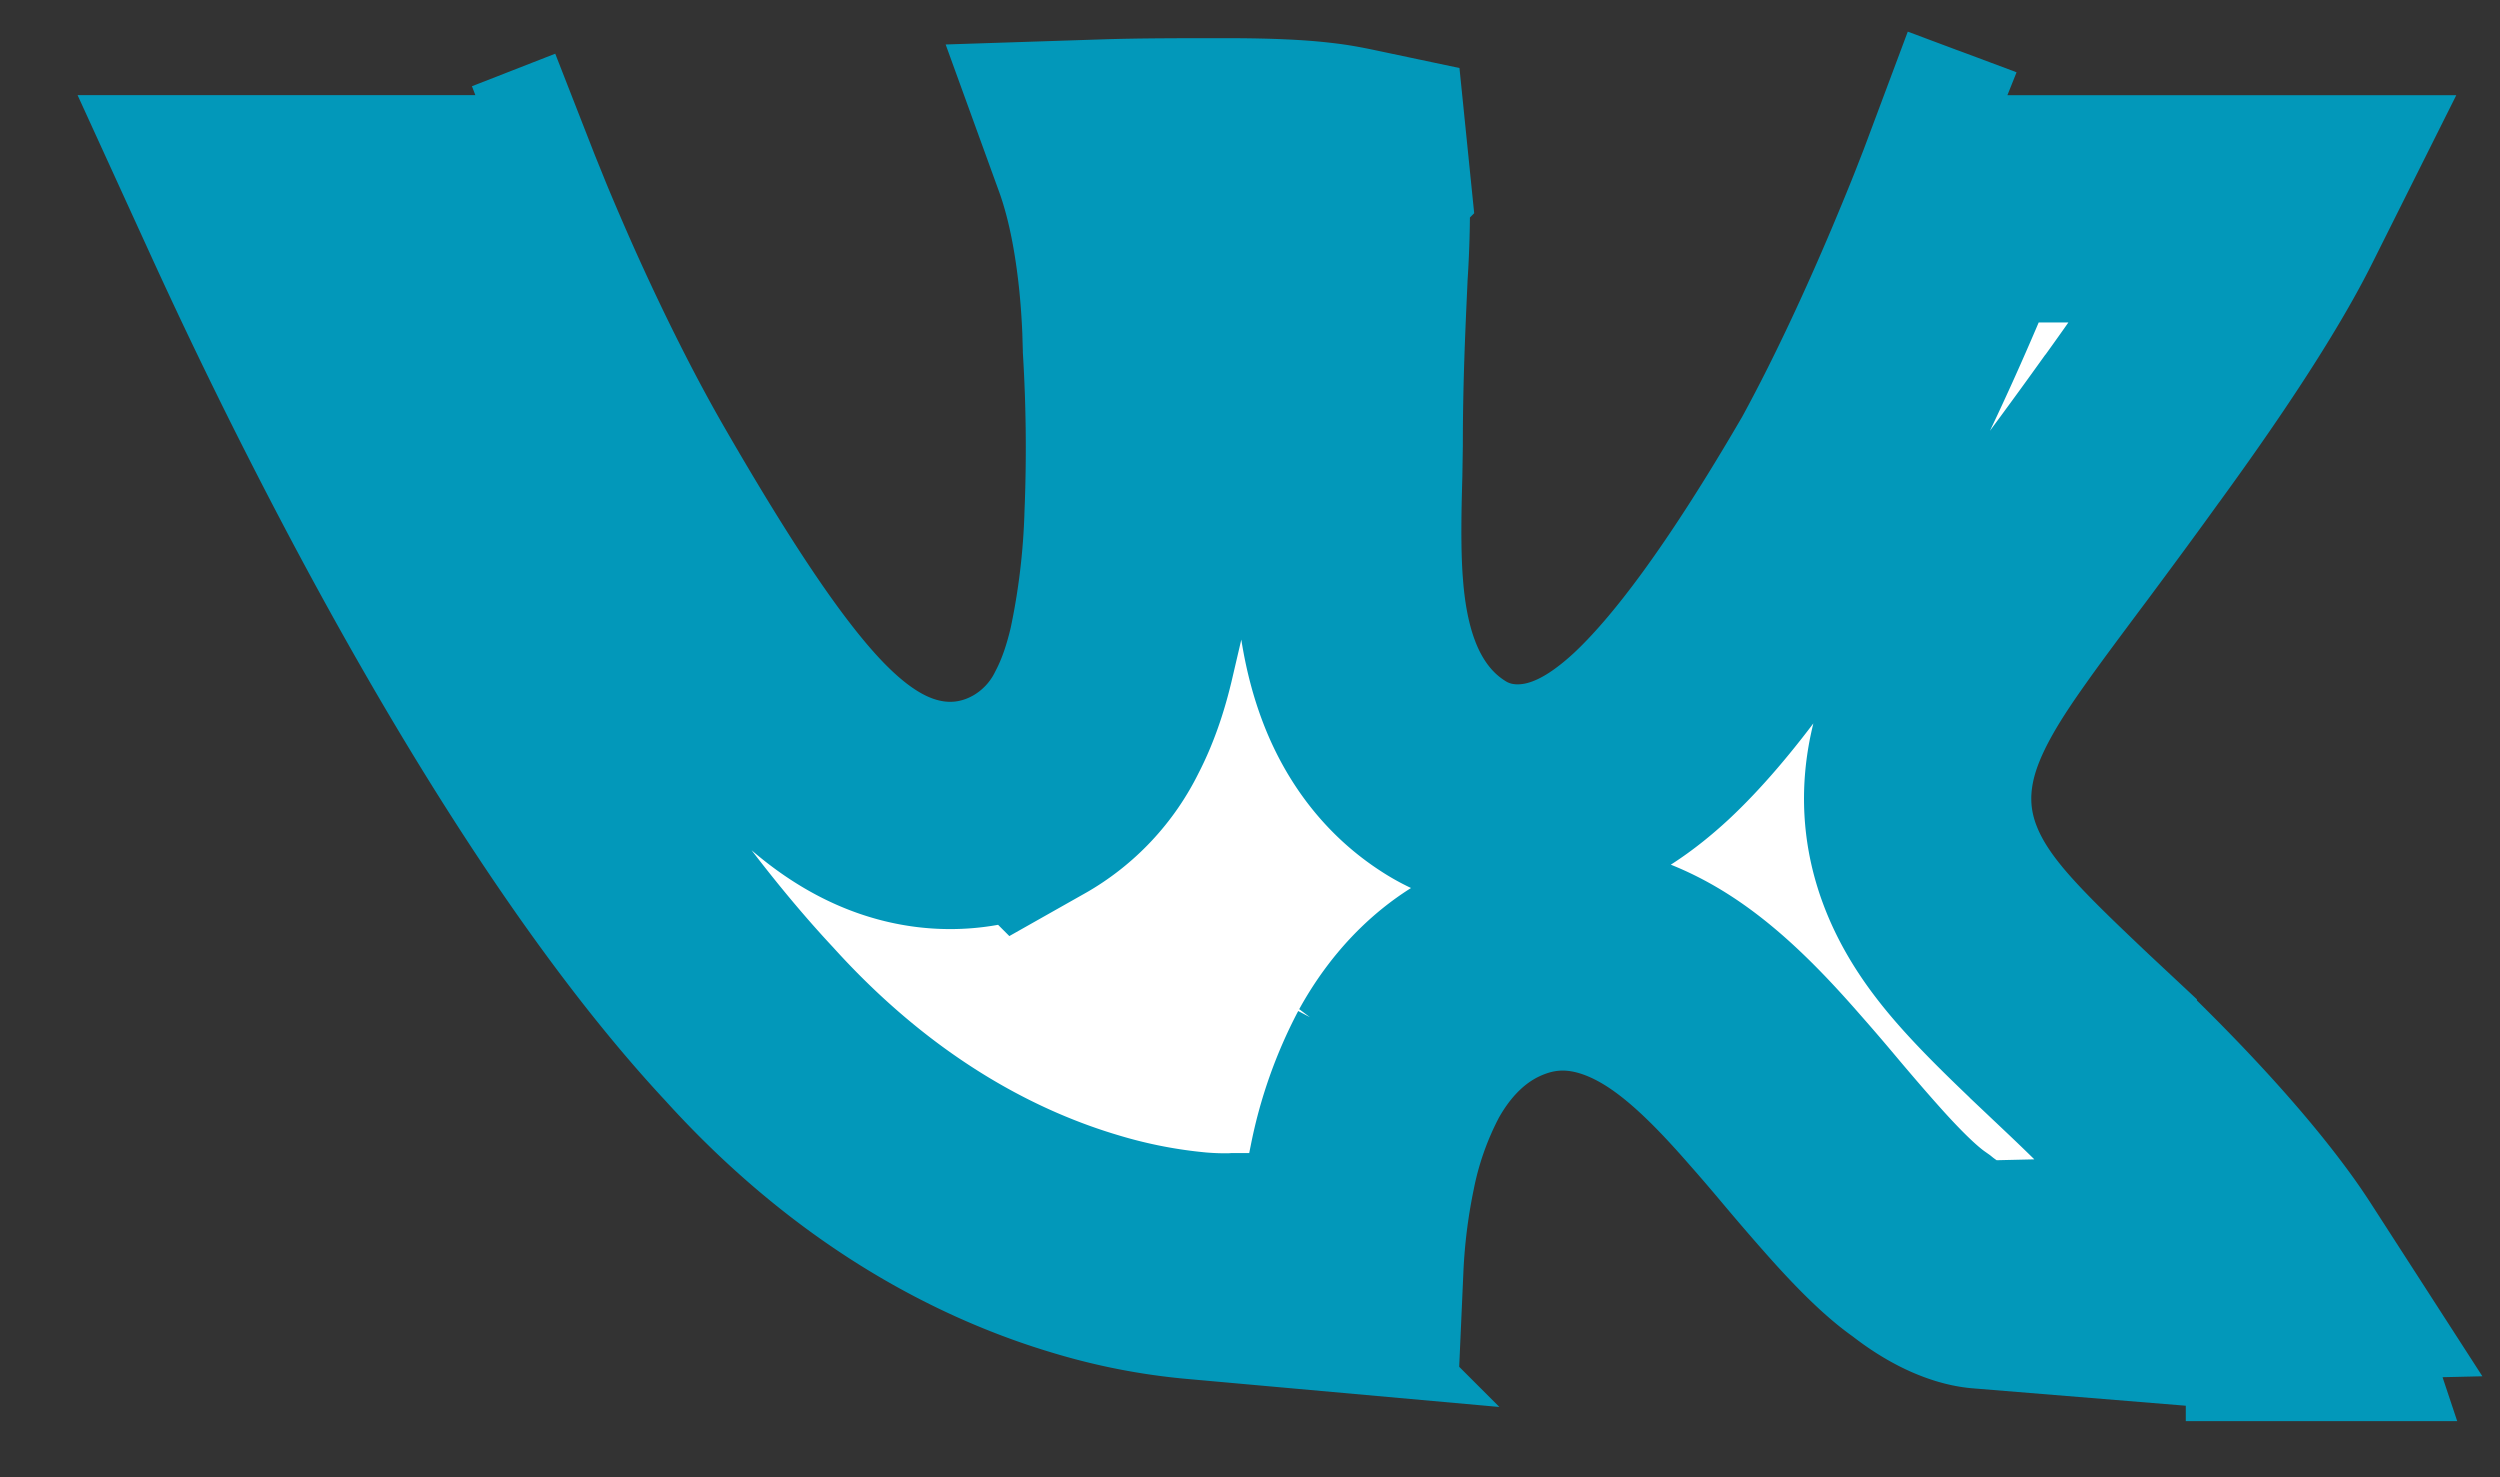 <svg width="22" height="13" fill="none" xmlns="http://www.w3.org/2000/svg"><rect width="100%" height="100%" fill="#333333" stroke="none"/><path d="M10.906 11.147h-.035l-.029.002h-.054c-.052 0-.137-.001-.25-.01a4.898 4.898 0 0 1-.97-.187c-.808-.238-1.902-.76-2.963-1.928h0l-.009-.01C5.401 7.734 4.237 5.792 3.354 4.11a46.252 46.252 0 0 1-1.115-2.273h2.108L4.413 2c.059.142.143.34.247.574.207.463.5 1.078.83 1.654.615 1.068 1.113 1.824 1.551 2.282.218.227.498.465.85.586.405.139.814.092 1.161-.103a1.48 1.48 0 0 0 .601-.637c.107-.205.173-.424.218-.617a6.76 6.76 0 0 0 .144-1.205 14.605 14.605 0 0 0-.014-1.463v-.007L10 3.041l-.004-.137a7.477 7.477 0 0 0-.031-.446c-.03-.29-.09-.718-.233-1.112.307-.01.655-.01 1.051-.01.408 0 .645.015.802.033.13.014.214.031.337.057l.008.079a8.9 8.9 0 0 1-.014.909l-.003.07c-.018.395-.04.875-.04 1.433l-.004.253c-.008.283-.018.681.008 1.003.018.24.06.528.163.806.103.279.295.614.654.847.336.222.725.238 1.056.136.302-.092.56-.279.78-.482.44-.41.977-1.126 1.667-2.312l.007-.012.007-.013c.33-.605.62-1.25.826-1.736.096-.228.176-.423.233-.569h2.727a2.34 2.34 0 0 1-.012.024c-.225.452-.617 1.076-1.22 1.908l-.003.003c-.248.346-.47.645-.666.909l-.072.096c-.166.223-.318.426-.448.608-.266.373-.564.812-.663 1.287-.13.62.095 1.115.39 1.499.225.295.565.616.922.955l.108.101v.001c.795.752 1.247 1.29 1.5 1.63.09.12.155.218.204.294l-2.453.057-.1.002-.039.009a.426.426 0 0 1-.039-.005c-.071-.012-.243-.057-.482-.24l-.016-.013-.017-.012c-.15-.105-.334-.282-.564-.539-.14-.157-.254-.29-.374-.432-.098-.117-.202-.24-.33-.385-.232-.266-.52-.577-.832-.801-.29-.209-.846-.519-1.502-.295-.511.174-.812.559-.98.864a3.33 3.33 0 0 0-.322.914 5.543 5.543 0 0 0-.108.87h-.973zm1.152-.017a.057.057 0 0 1 0 0zm-.19.227s0 0 0 0h0zM5.25 1.404l-.686.268-.052.02v0l.052-.02.686-.268zm11.188-.189l.473.177h0l-.473-.177zm.474.177s0 0 0 0l.14.052.002.001.3.112.02.008s0 0 0 0l-.02-.008-.3-.112h-.001l-.141-.053zm3.324 10.114l-.001-.003v.003z" fill="#fff" stroke="#0298BA" stroke-width="2"/></svg>
